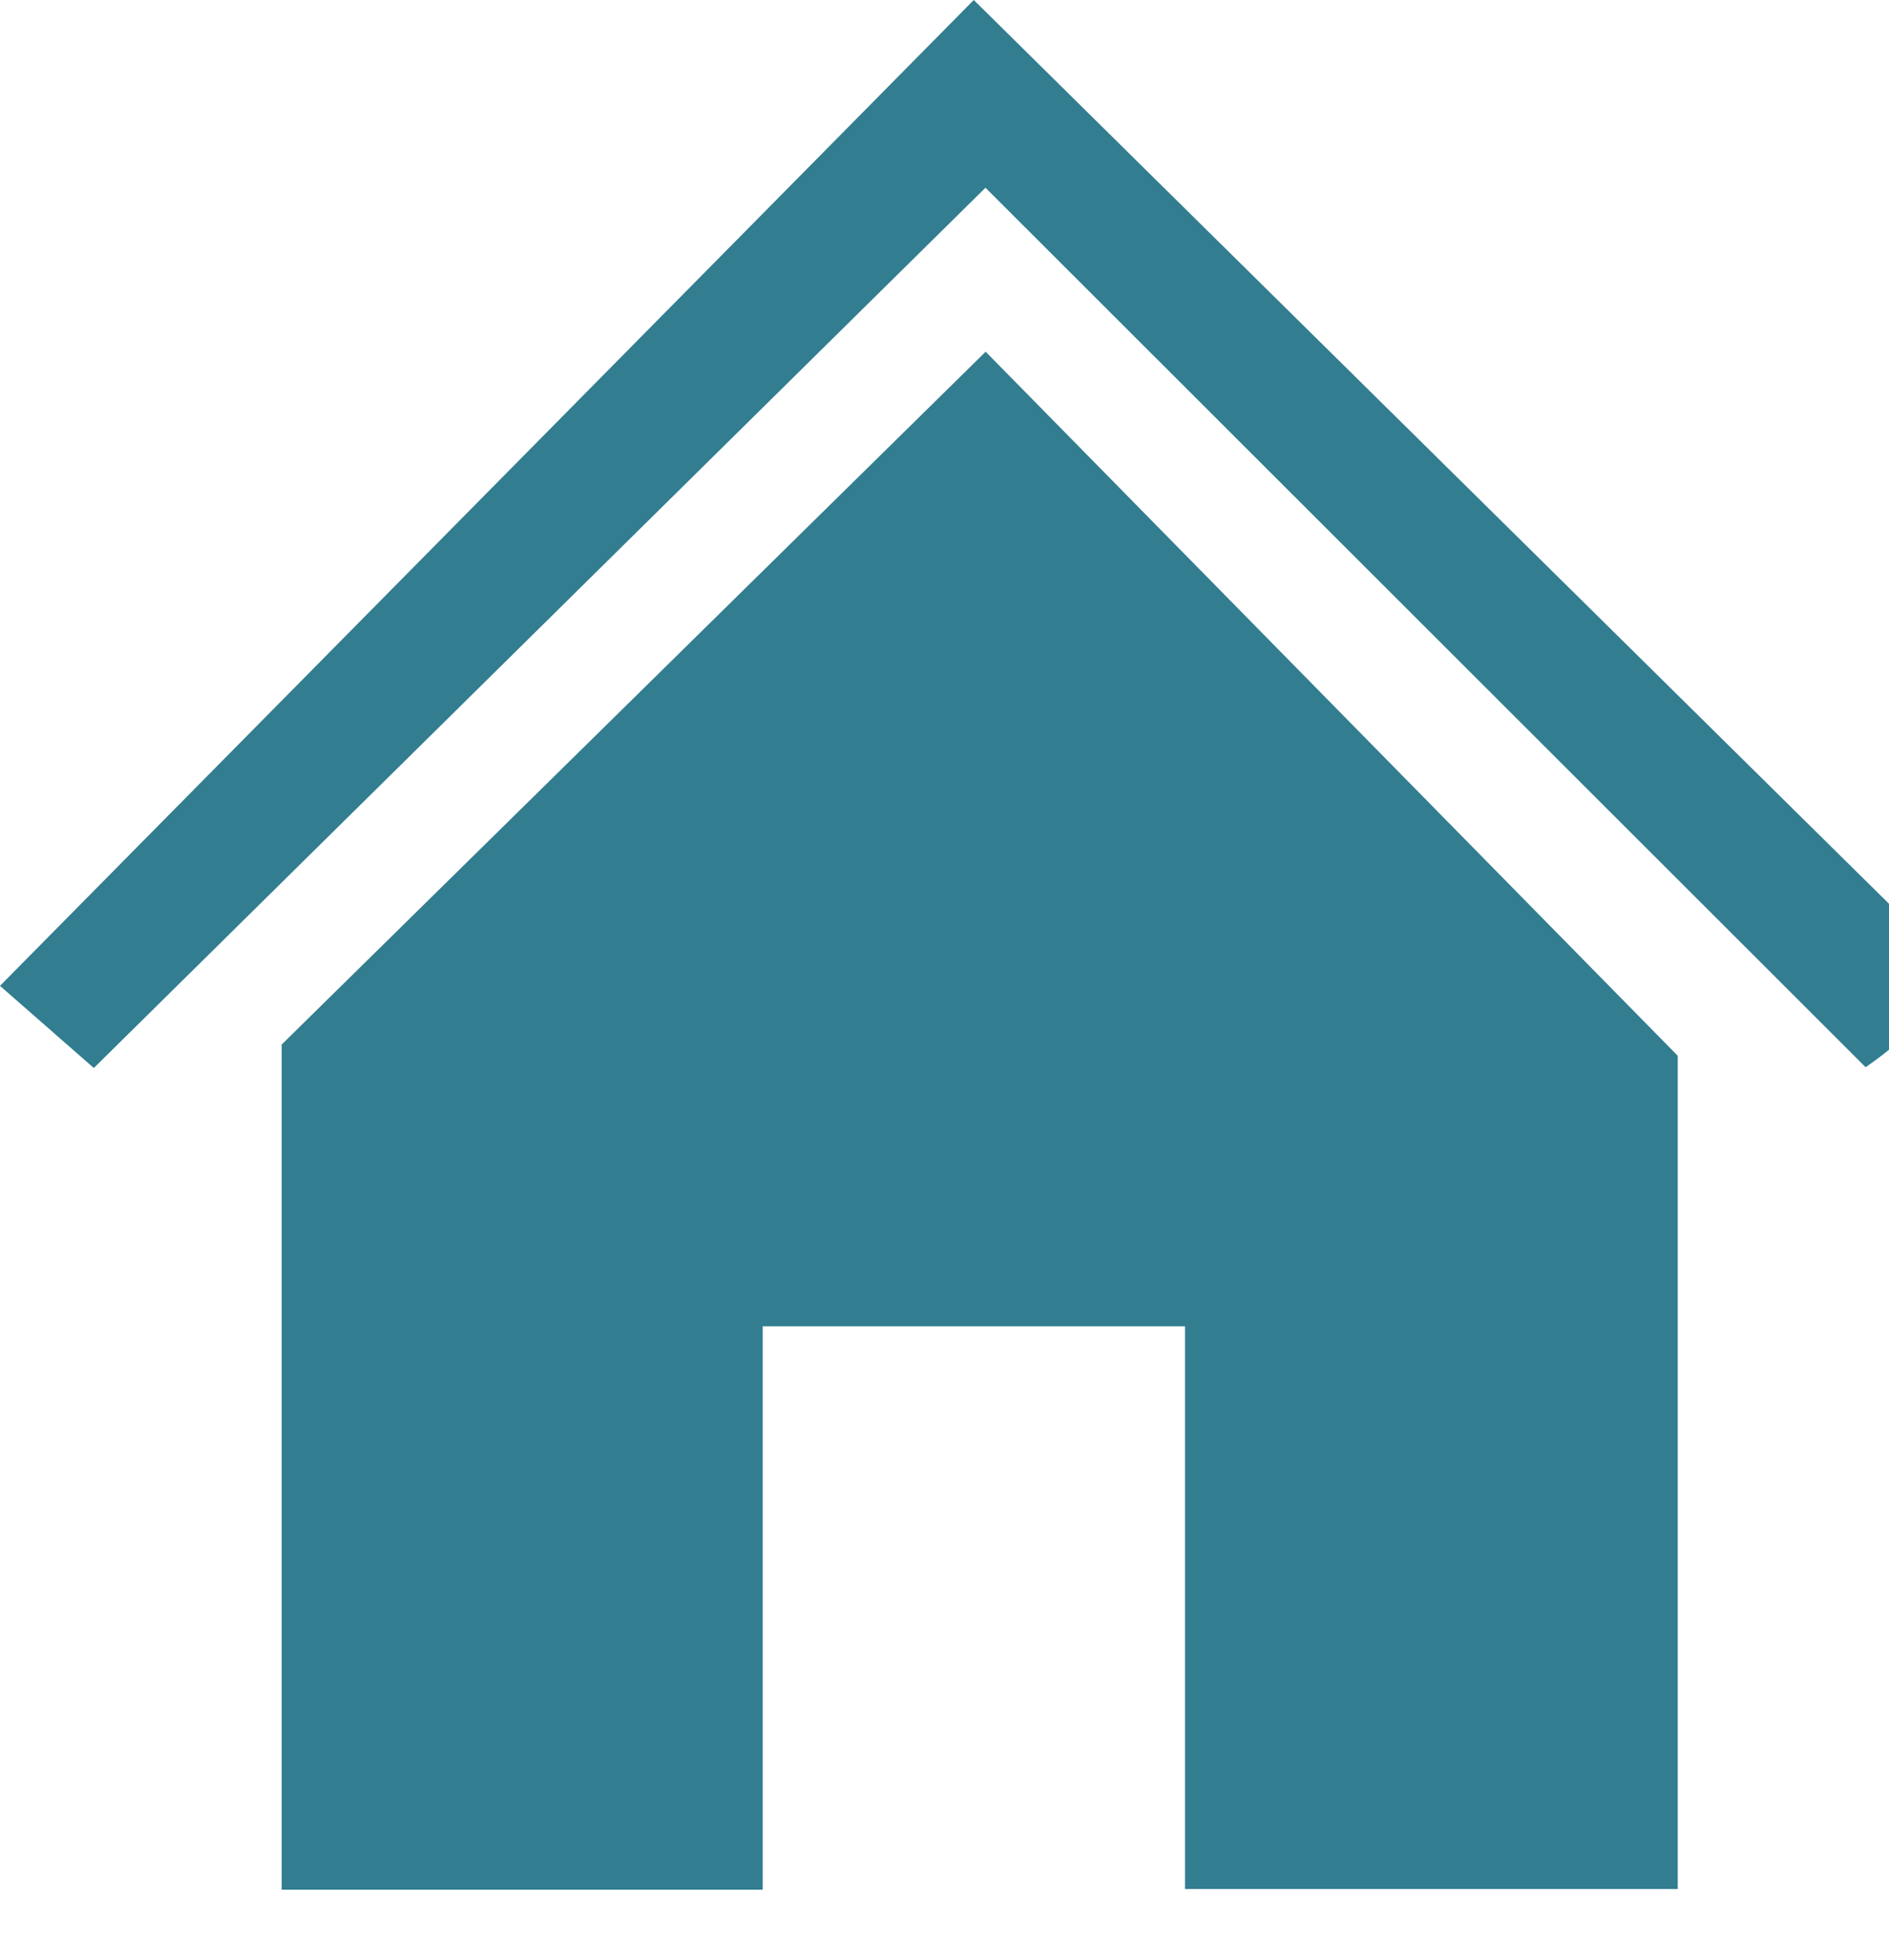 <svg xmlns="http://www.w3.org/2000/svg" width="11.455" height="11.882" viewBox="0 0 11.455 11.882">
  <path id="svg-home" d="M10.174,6.4v5.051H7.186V8.04H4.625v3.415H1.708V6.332l4.269-4.2Zm1.708-.5a2.165,2.165,0,0,1-.569.569L5.976,1.138.569,6.474,0,5.976,5.905,0Z" fill="#327d90"/>
</svg>
